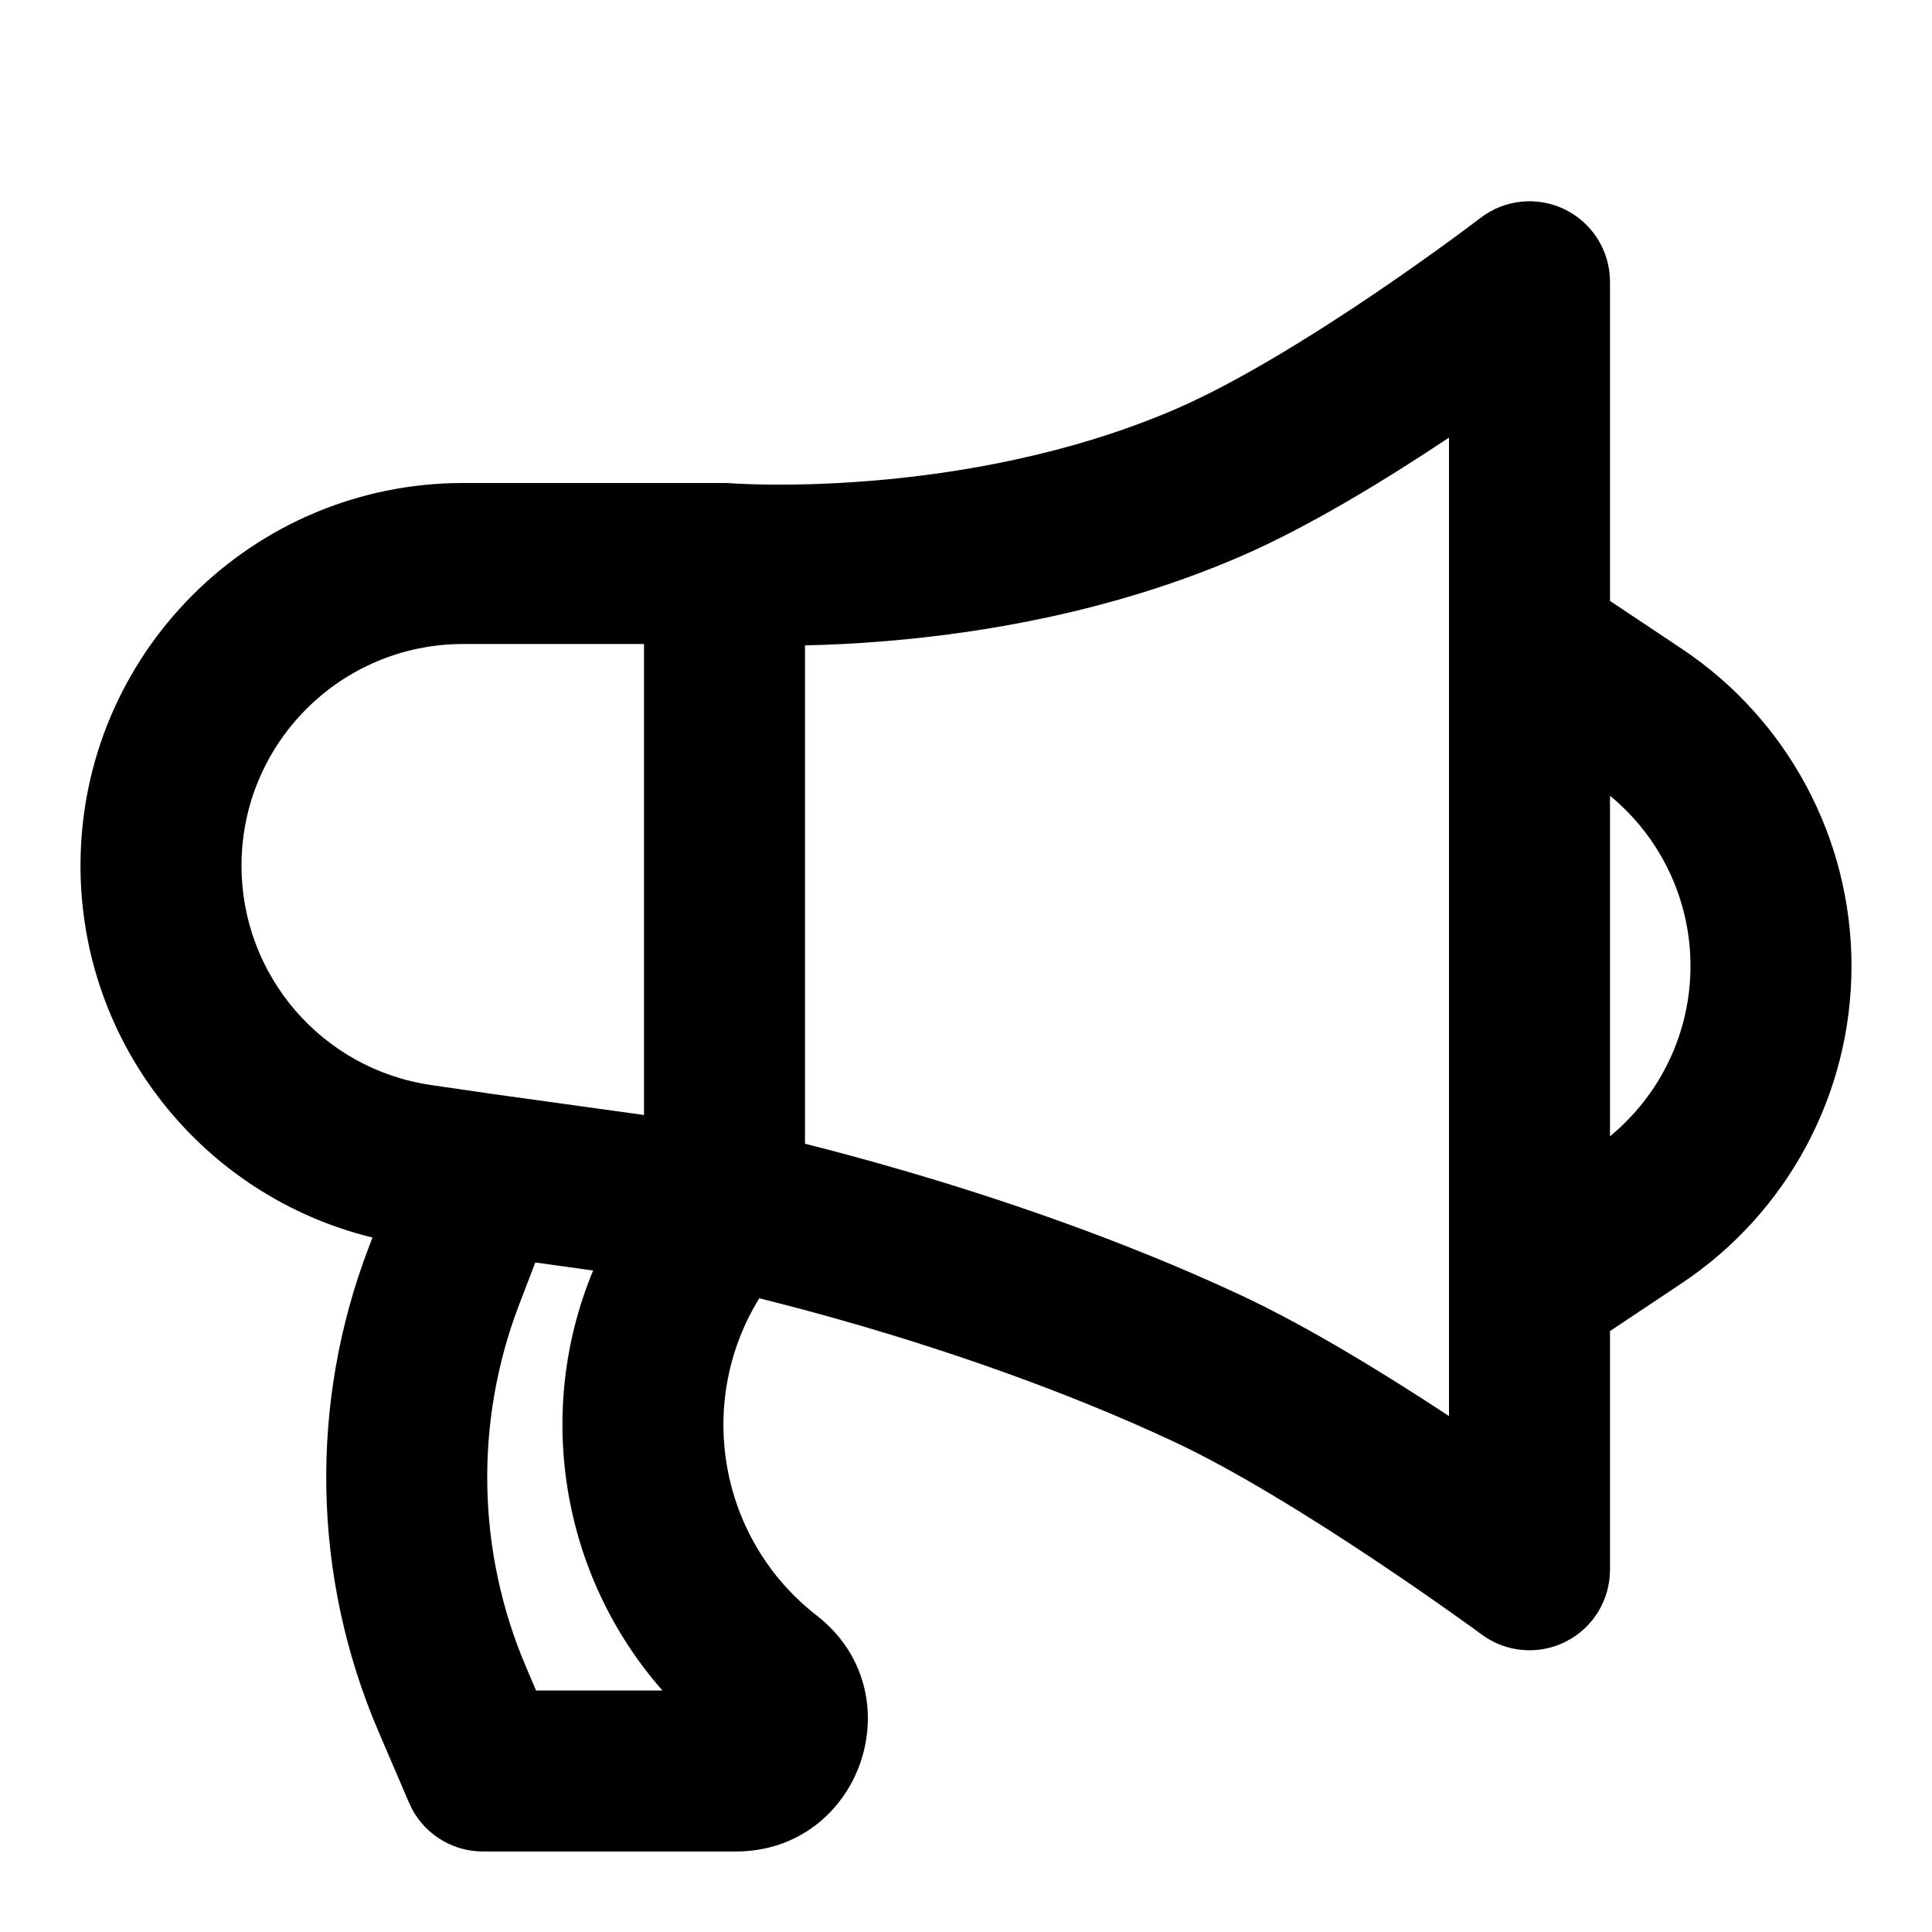 <?xml version="1.0" encoding="utf-8"?>
<svg width="800px" height="800px" viewBox="0 0 24 24" fill="none" xmlns="http://www.w3.org/2000/svg">
<path fill-rule="evenodd" clip-rule="evenodd" d="M19.442 2.603C19.784 2.772 20 3.119 20 3.5V7.465L20.891 8.059C22.208 8.937 23 10.416 23 12C23 13.584 22.208 15.063 20.891 15.941L20 16.535V19.5C20 19.877 19.788 20.223 19.451 20.393C19.114 20.563 18.71 20.529 18.406 20.305C18.406 20.305 18.406 20.305 18.406 20.305C18.406 20.305 18.406 20.305 18.406 20.305L18.406 20.305L18.405 20.304L18.401 20.301L18.383 20.288L18.31 20.234C18.245 20.188 18.151 20.119 18.031 20.035C17.793 19.866 17.457 19.632 17.071 19.375C16.287 18.852 15.339 18.262 14.576 17.906C13.188 17.257 11.741 16.773 10.632 16.451C10.155 16.312 9.744 16.205 9.432 16.128C8.635 17.42 8.929 19.123 10.145 20.068C11.377 21.026 10.699 23 9.139 23H6C5.6 23 5.238 22.762 5.081 22.394L4.699 21.503C3.88 19.591 3.837 17.434 4.582 15.491L4.627 15.373C2.517 14.859 1 12.963 1 10.754C1 8.128 3.128 6 5.754 6H9C9.026 6 9.053 6.001 9.079 6.003C9.079 6.003 9.079 6.003 9.079 6.003C9.079 6.003 9.08 6.003 9.08 6.003C9.08 6.003 9.08 6.003 9.08 6.003L9.082 6.003L9.1 6.005C9.118 6.006 9.148 6.008 9.187 6.009C9.266 6.013 9.386 6.018 9.541 6.02C9.851 6.023 10.298 6.016 10.831 5.972C11.904 5.883 13.288 5.649 14.604 5.082C15.359 4.756 16.294 4.176 17.074 3.649C17.456 3.39 17.787 3.153 18.023 2.981C18.141 2.895 18.234 2.825 18.297 2.778L18.369 2.724L18.387 2.71L18.391 2.707L18.391 2.707L18.391 2.707L18.391 2.707C18.693 2.475 19.101 2.435 19.442 2.603ZM8 8H5.754C4.233 8 3 9.233 3 10.754C3 12.121 4.003 13.282 5.356 13.479L6.141 13.593L8 13.851V8ZM10 14.208C10.321 14.289 10.727 14.396 11.19 14.531C12.356 14.869 13.909 15.386 15.424 16.094C16.263 16.487 17.227 17.082 18 17.591V16V8V5.436C17.229 5.95 16.258 6.547 15.396 6.918C13.813 7.601 12.197 7.866 10.995 7.965C10.623 7.996 10.288 8.011 10 8.017V14.208ZM7.368 15.783L6.65 15.683L6.449 16.206C5.891 17.664 5.923 19.281 6.538 20.716L6.659 21H8.229C6.97 19.568 6.64 17.534 7.368 15.783ZM20 14.115C20.629 13.598 21 12.824 21 12C21 11.176 20.629 10.402 20 9.885V14.115Z" fill="#000000"/>
</svg>
